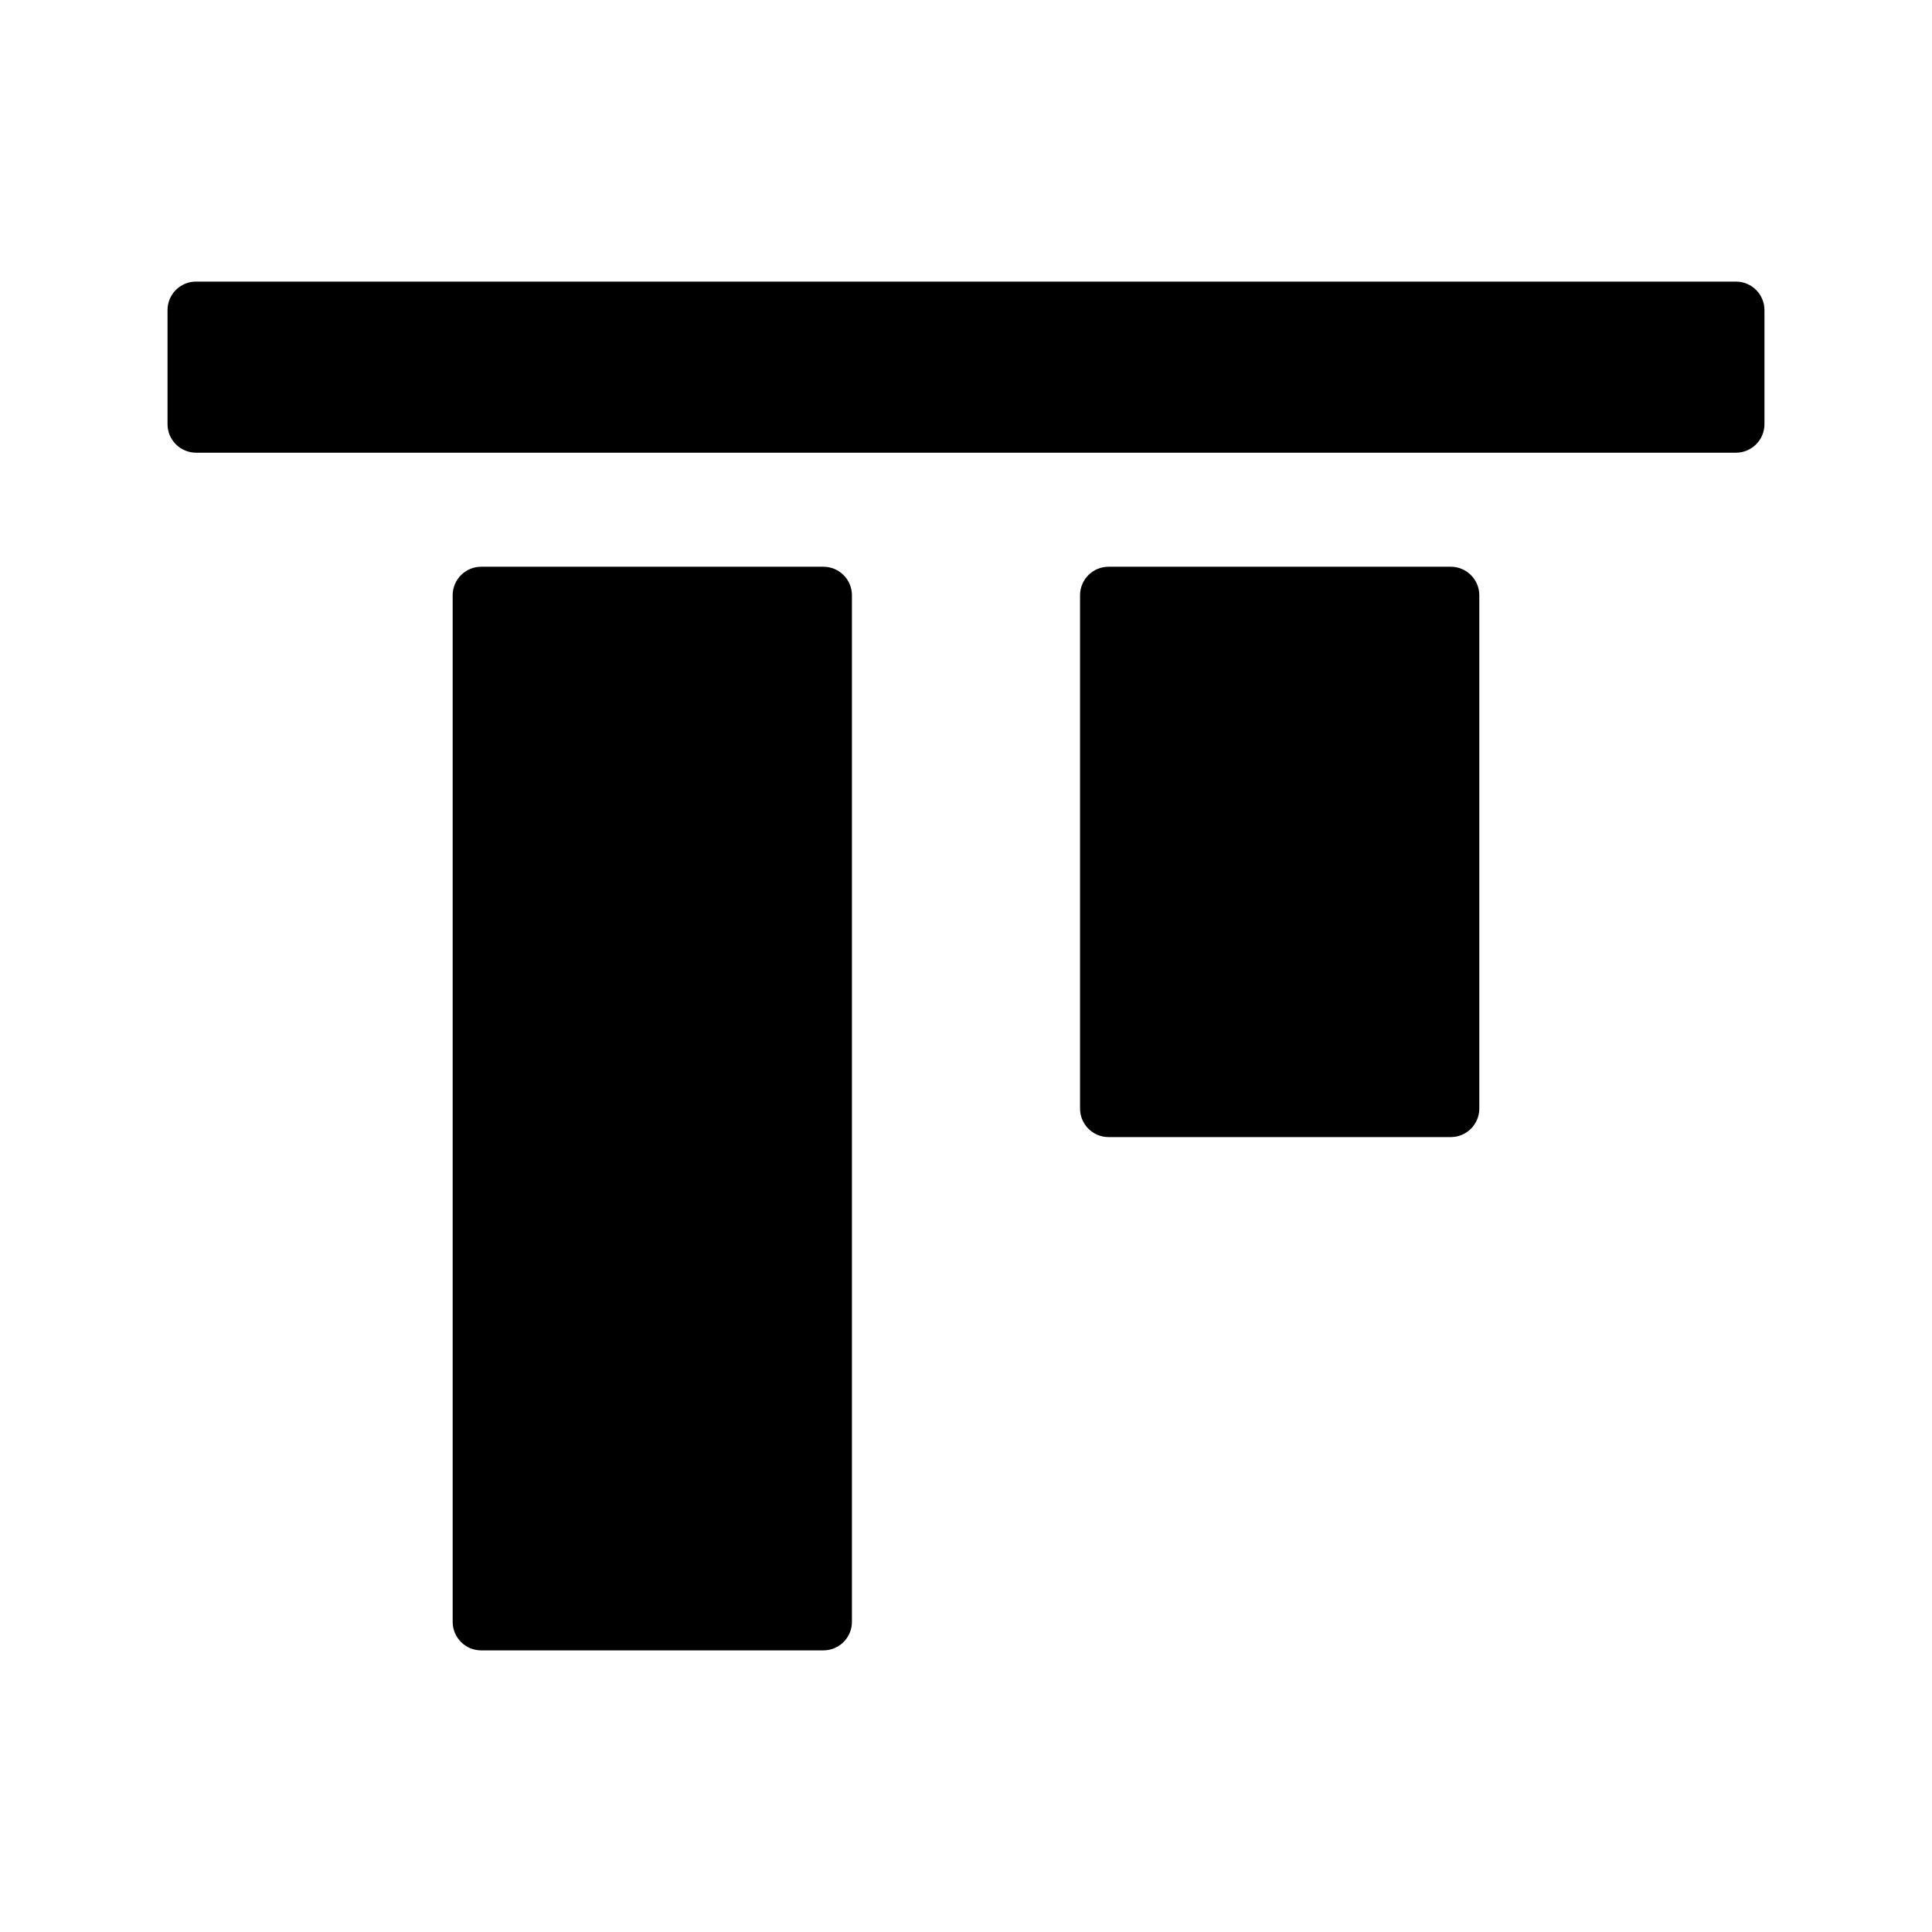 <?xml version="1.0" encoding="UTF-8"?>
<!-- Uploaded to: SVG Repo, www.svgrepo.com, Generator: SVG Repo Mixer Tools -->
<svg fill="#000000" width="800px" height="800px" version="1.1" viewBox="144 144 512 512" xmlns="http://www.w3.org/2000/svg">
 <g>
  <path d="m536.03 301.75v136.03c0 4.172-3.387 7.559-7.559 7.559h-90.688c-4.172 0-7.559-3.387-7.559-7.559v-136.03c0-4.176 3.387-7.559 7.559-7.559h90.688c4.172 0.004 7.559 3.383 7.559 7.559z"/>
  <path d="m369.77 301.75v272.06c0 4.172-3.387 7.559-7.559 7.559h-90.688c-4.172 0-7.559-3.387-7.559-7.559v-272.06c0-4.176 3.387-7.559 7.559-7.559h90.688c4.172 0.004 7.559 3.383 7.559 7.559z"/>
  <path d="m611.6 226.18v30.23c0 4.172-3.387 7.559-7.559 7.559h-408.09c-4.168-0.004-7.555-3.387-7.555-7.559v-30.23c0-4.176 3.387-7.555 7.559-7.555h408.09c4.172 0 7.555 3.379 7.555 7.555z"/>
 </g>
</svg>